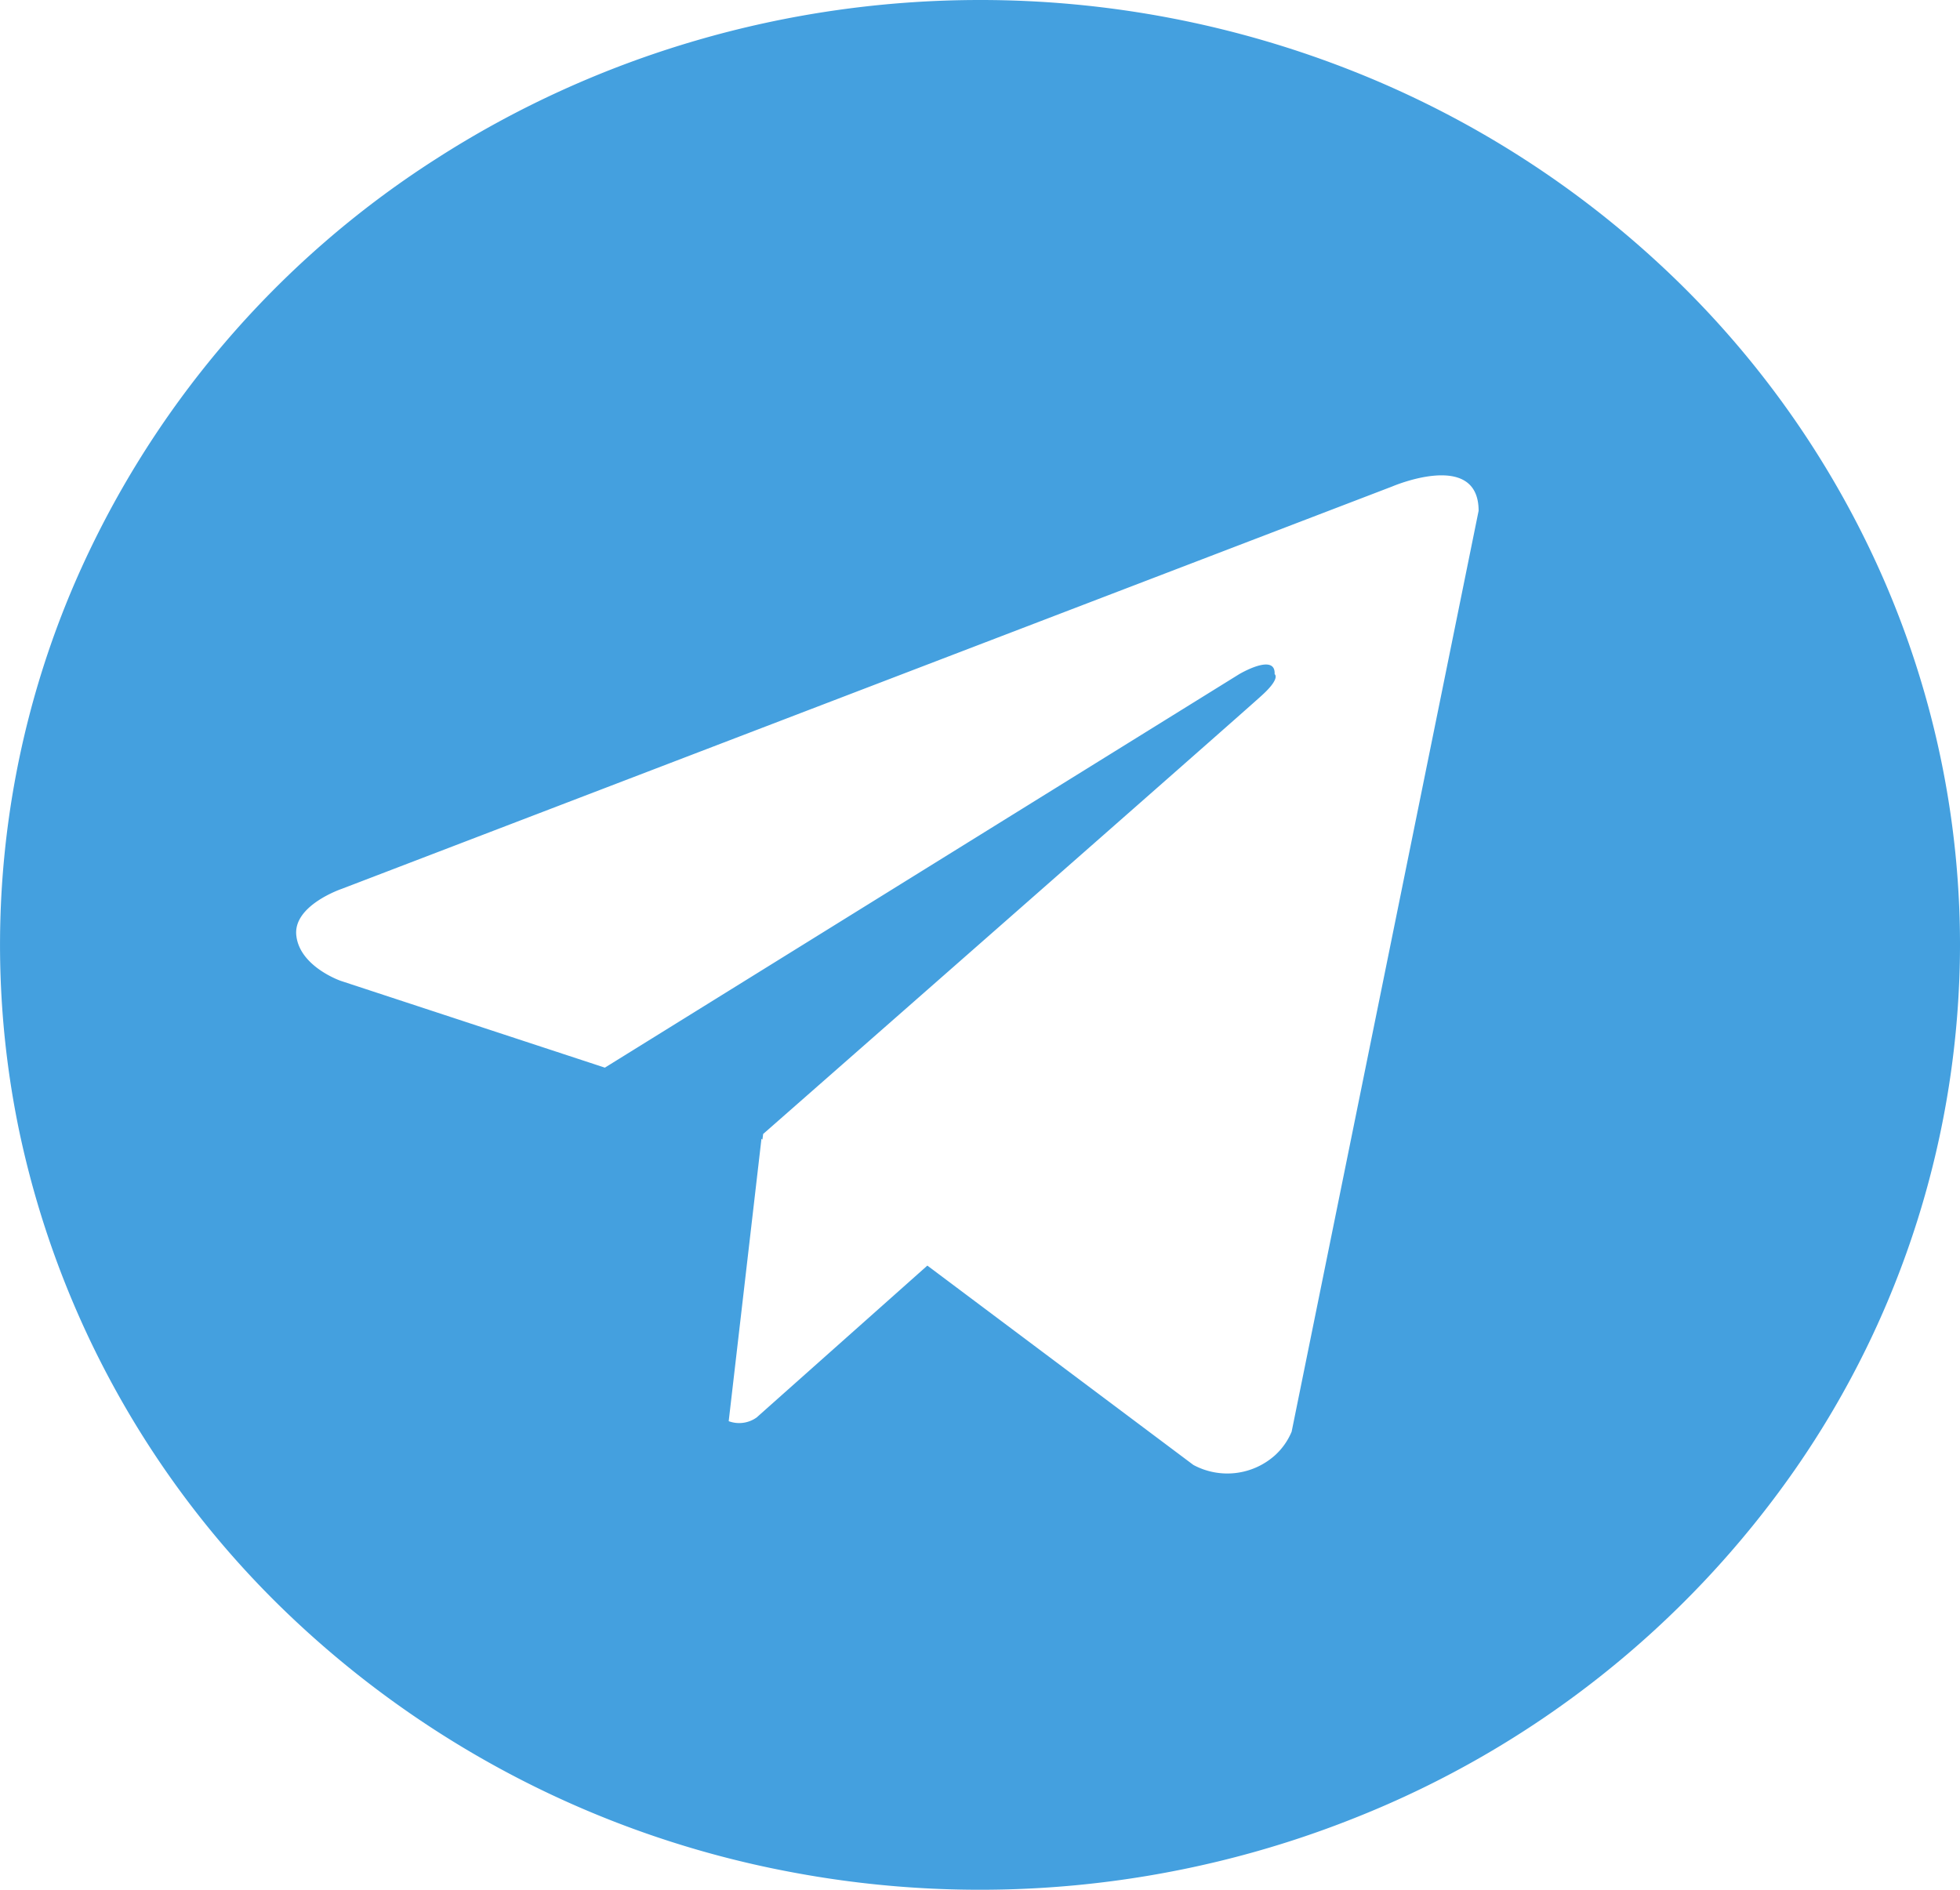 <svg width="28" height="27" fill="none" xmlns="http://www.w3.org/2000/svg"><g clip-path="url(#a)"><path d="M14 0c-2.769 0-5.476.792-7.778 2.275a13.619 13.619 0 0 0-5.156 6.059 13.053 13.053 0 0 0-.797 7.8 13.358 13.358 0 0 0 3.832 6.912 14.168 14.168 0 0 0 7.168 3.695c2.716.52 5.53.253 8.089-.769A13.904 13.904 0 0 0 25.64 21 13.16 13.16 0 0 0 28 13.5c0-1.773-.362-3.528-1.066-5.166a13.48 13.48 0 0 0-3.035-4.38 14.046 14.046 0 0 0-4.541-2.926A14.452 14.452 0 0 0 14 0Zm4.452 20.455a.951.951 0 0 1-.234.334 1.022 1.022 0 0 1-1.17.141l-3.8-2.848-2.439 2.17a.429.429 0 0 1-.399.053l.468-4.035.014.012.01-.08s6.839-6.004 7.117-6.26c.283-.254.19-.31.19-.31.016-.31-.506 0-.506 0l-9.062 5.622-3.773-1.24s-.58-.2-.634-.64c-.058-.438.652-.676.652-.676L19.89 6.95s1.233-.53 1.233.348l-2.671 13.157Z" fill="#44A0DF"/></g><defs><clipPath id="a"><path fill="#fff" d="M0 0h28v27H0z"/></clipPath></defs></svg>
